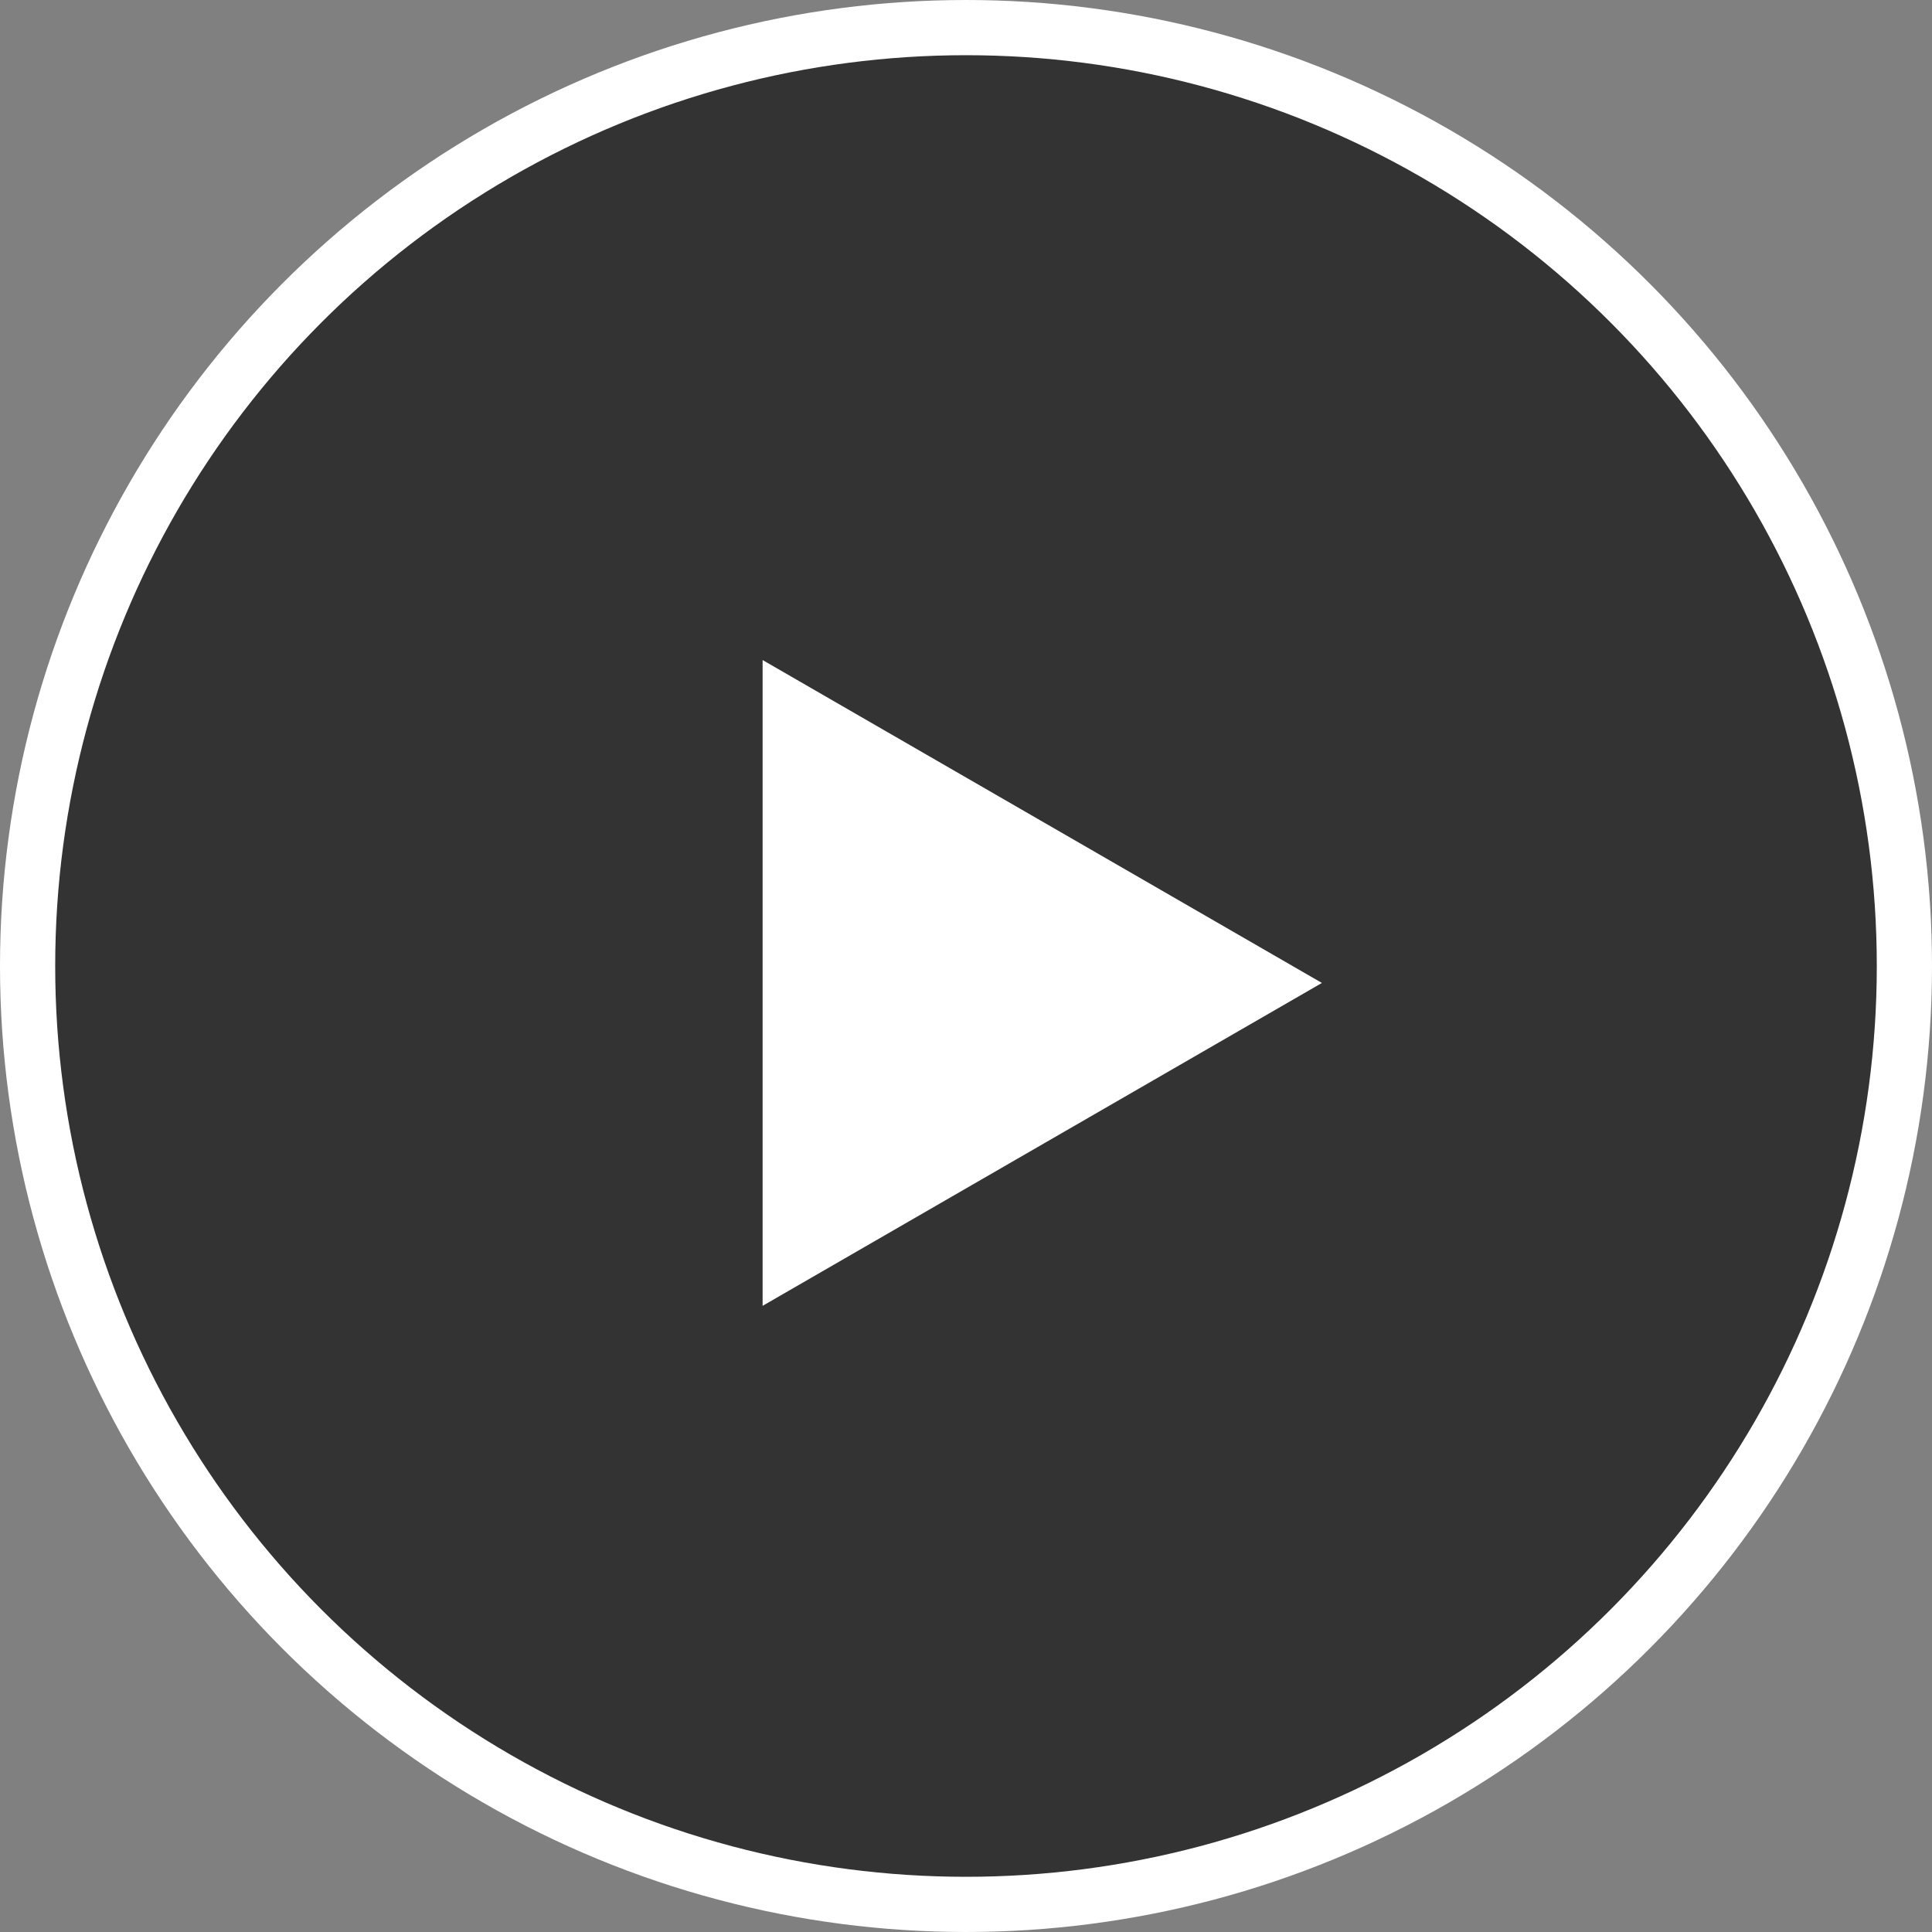<svg width="70" height="70" viewBox="0 0 70 70" fill="none" xmlns="http://www.w3.org/2000/svg">
<rect x="0" y="0" width="70" height="70" fill="#808080" stroke="none"/>
<g id="Frame 179">
<g id="Group 38">
<circle id="Ellipse 152" opacity="0.6" cx="35" cy="35" r="33.772" fill="black"/>
<circle id="Ellipse 153" cx="35" cy="35" r="34" stroke="white" stroke-width="2"/>
<path id="Polygon 1" d="M47.895 35.614L27.631 47.313L27.631 23.915L47.895 35.614Z" fill="white"/>
</g>
</g>
</svg>
